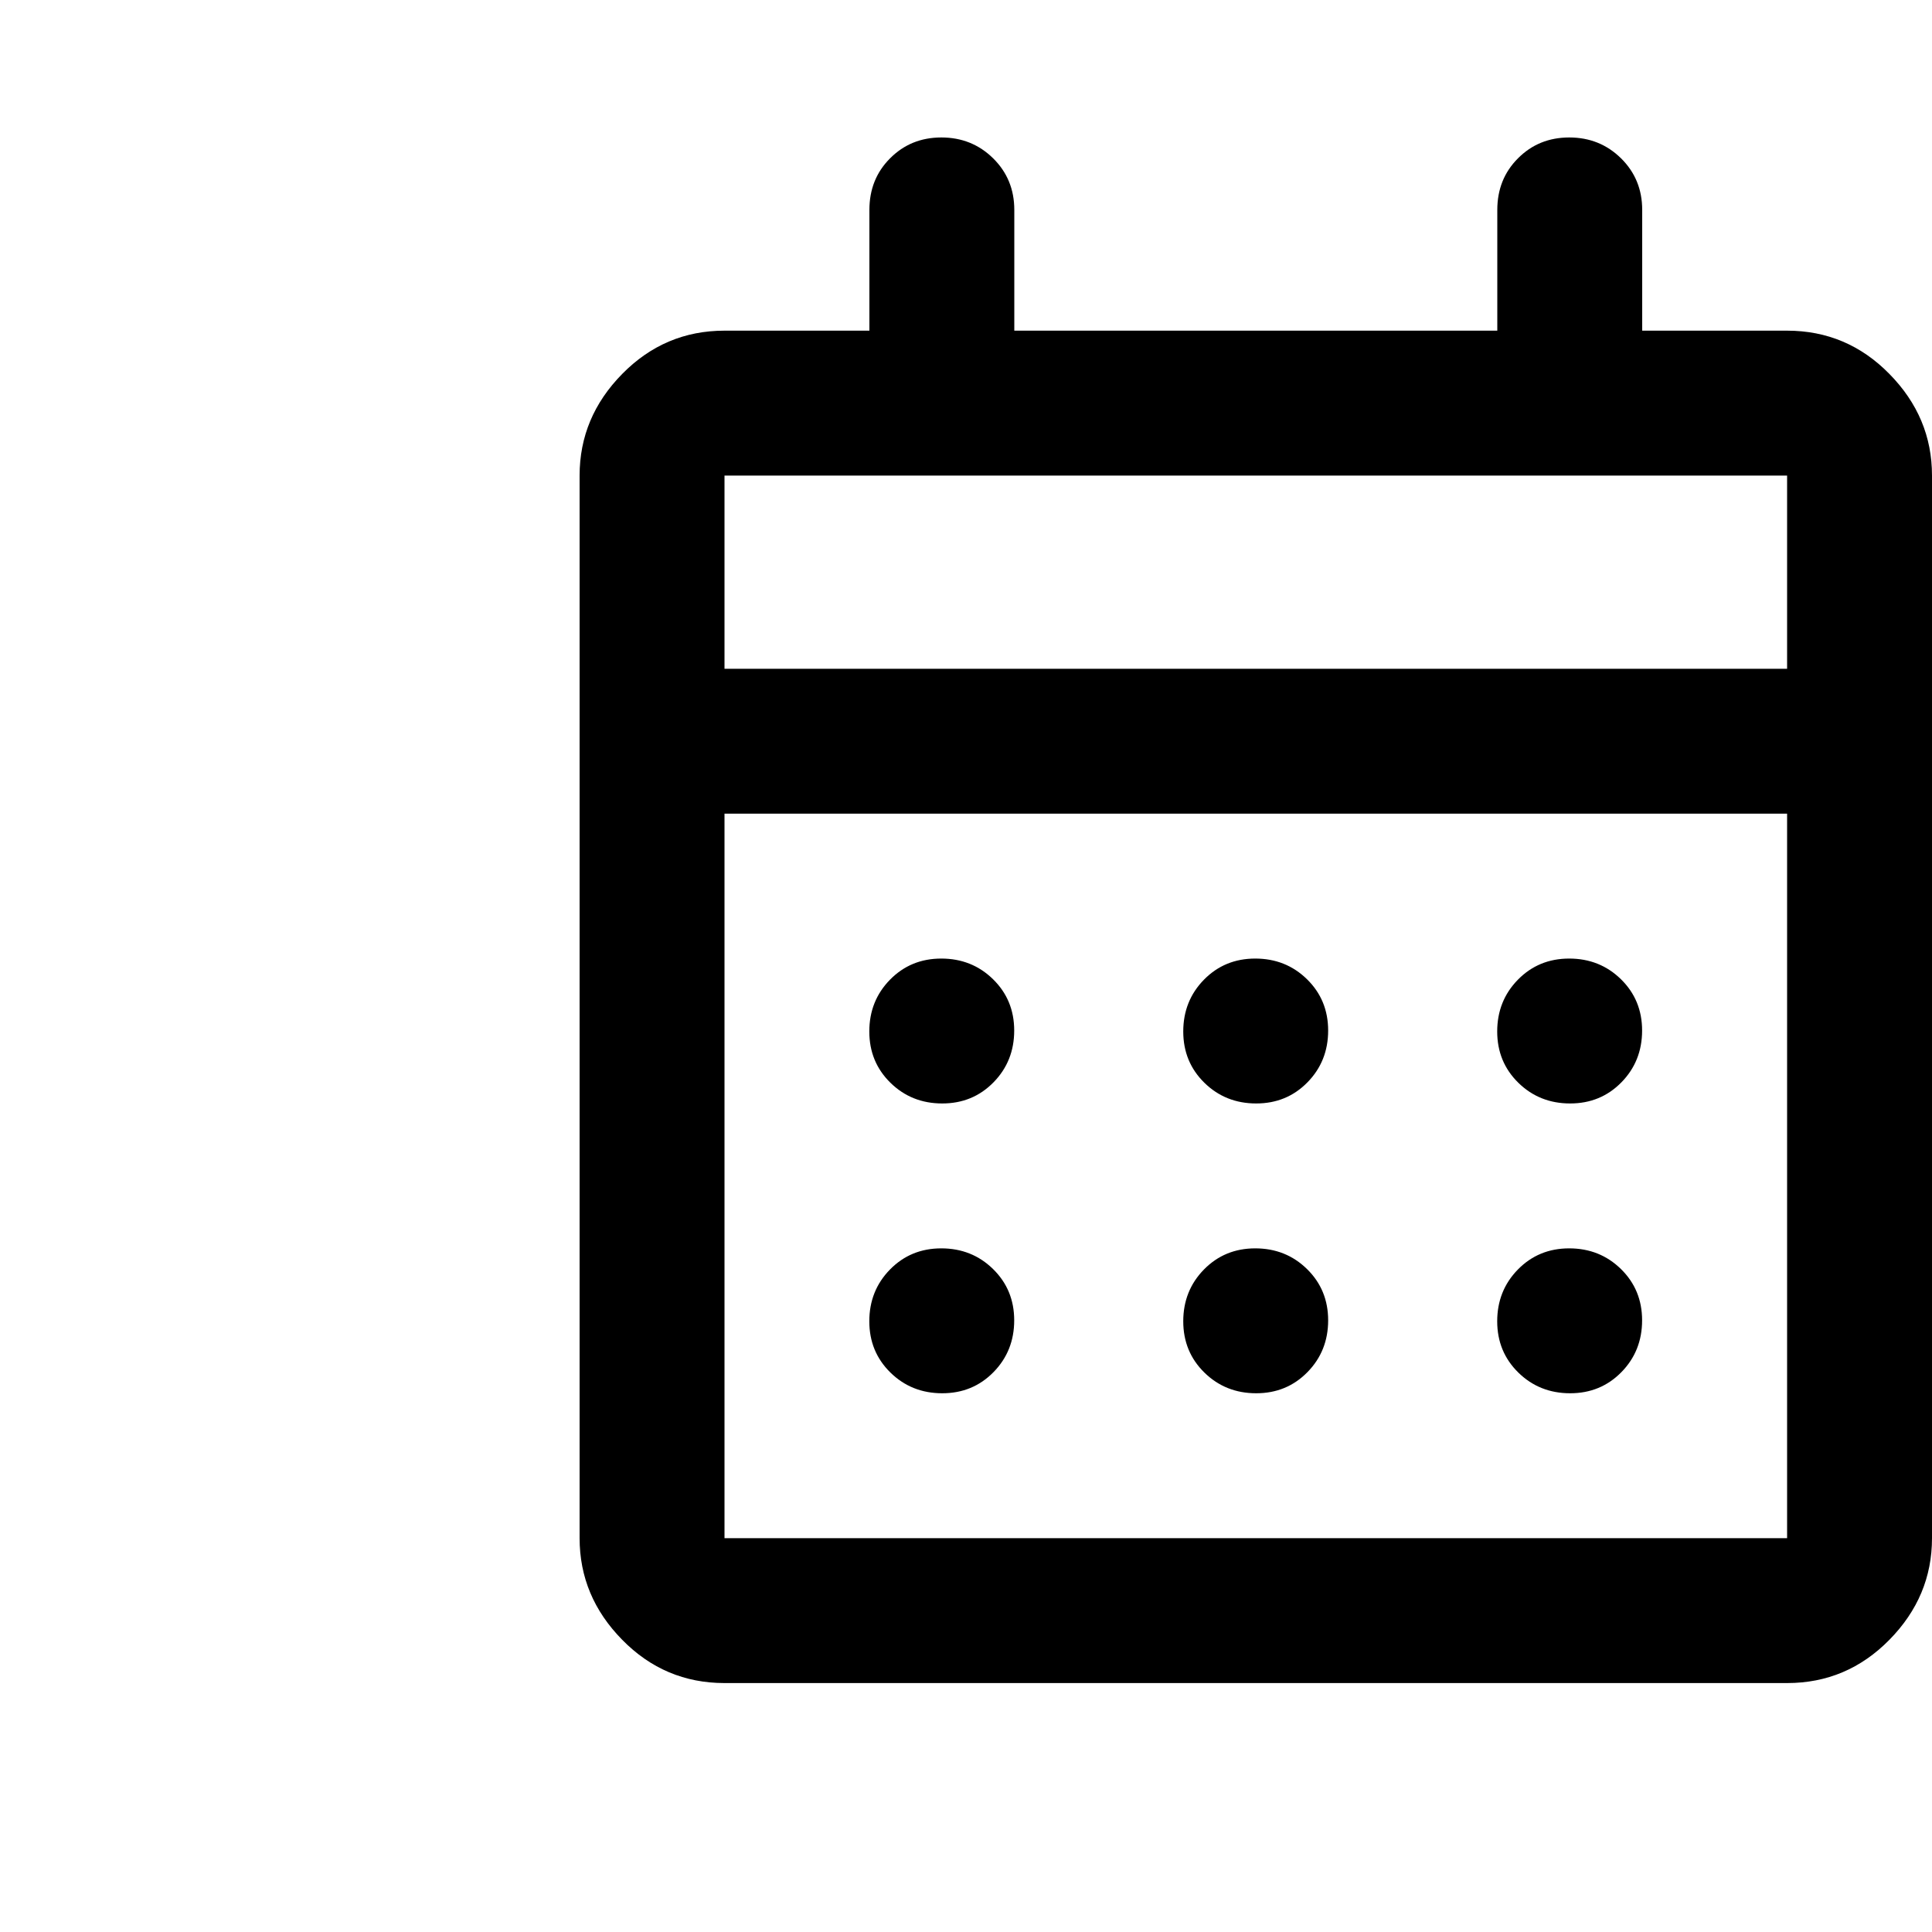 <svg viewBox="0 0 20 20" version="1.1" xmlns="http://www.w3.org/2000/svg" id="Ebene_1">
  
  <path d="M7.5,17.423c-.412,0-.766-.149-1.059-.448-.294-.299-.441-.649-.441-1.052V4.923c0-.403.147-.753.441-1.052.294-.299.647-.448,1.059-.448h1.5v-1.25c0-.213.071-.391.214-.534.143-.144.32-.216.531-.216s.39.072.536.216c.146.144.219.322.219.534v1.25h5v-1.25c0-.213.071-.391.214-.534.143-.144.32-.216.531-.216.211,0,.39.072.536.216.146.144.219.322.219.534v1.25h1.5c.412,0,.766.149,1.059.448.294.299.441.649.441,1.052v11c0,.403-.147.753-.441,1.052-.294.299-.647.448-1.059.448,0,0-11,0-11-0ZM7.5,15.923h11v-7.5H7.5v7.5ZM7.5,6.923h11v-2H7.5v2ZM7.5,6.923v-2,2ZM13.004,11.423c-.211,0-.39-.071-.536-.214s-.219-.32-.219-.531c0-.211.071-.39.214-.536s.32-.219.531-.219c.211,0,.39.071.536.214s.219.32.219.531c0,.211-.071.39-.214.536s-.32.219-.531.219ZM9.754,11.423c-.211,0-.39-.071-.536-.214s-.219-.32-.219-.531c0-.211.071-.39.214-.536.143-.146.32-.219.531-.219.211,0,.39.071.536.214s.219.32.219.531c0,.211-.071.39-.214.536-.143.146-.32.219-.531.219ZM16.254,11.423c-.211,0-.39-.071-.536-.214s-.219-.32-.219-.531c0-.211.071-.39.214-.536s.32-.219.531-.219.39.071.536.214.219.32.219.531c0,.211-.071.39-.214.536s-.32.219-.531.219ZM13.004,14.423c-.211,0-.39-.071-.536-.214s-.219-.32-.219-.531.071-.39.214-.536.32-.219.531-.219.39.071.536.214c.146.143.219.32.219.531s-.071.39-.214.536c-.143.146-.32.219-.531.219ZM9.754,14.423c-.211,0-.39-.071-.536-.214s-.219-.32-.219-.531.071-.39.214-.536.32-.219.531-.219.39.071.536.214.219.32.219.531-.071.39-.214.536c-.143.146-.32.219-.531.219ZM16.254,14.423c-.211,0-.39-.071-.536-.214s-.219-.32-.219-.531.071-.39.214-.536.32-.219.531-.219.39.071.536.214.219.32.219.531-.071.39-.214.536c-.143.146-.32.219-.531.219Z"></path>
</svg>